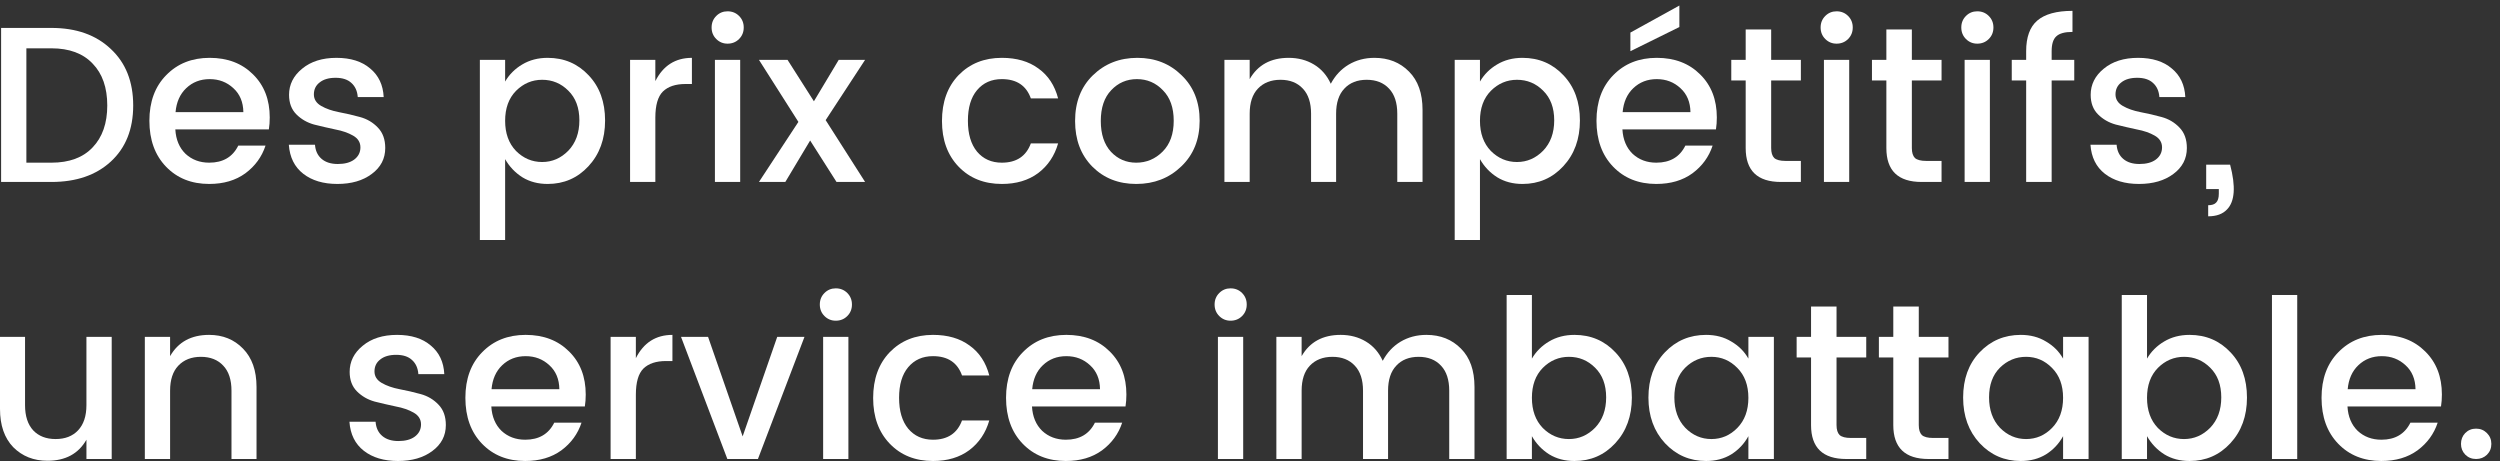 <?xml version="1.0" encoding="UTF-8" standalone="no"?>
<!-- Created with Inkscape (http://www.inkscape.org/) -->

<svg
   xmlns:dc="http://purl.org/dc/elements/1.1/"
   xmlns:cc="http://creativecommons.org/ns#"
   xmlns:rdf="http://www.w3.org/1999/02/22-rdf-syntax-ns#"
   xmlns:svg="http://www.w3.org/2000/svg"
   xmlns="http://www.w3.org/2000/svg"
   xmlns:sodipodi="http://sodipodi.sourceforge.net/DTD/sodipodi-0.dtd"
   xmlns:inkscape="http://www.inkscape.org/namespaces/inkscape"
   width="282"
   height="52"
   viewBox="0 0 282 52"
   id="svg2"
   version="1.1"
   inkscape:version="0.91 r13725"
   sodipodi:docname="motto2.svg">
  <rect x="0" y="0" width="282" height="52" fill="#333333" stroke="none"/>
  <defs
     id="defs4" />
  <sodipodi:namedview
     id="base"
     pagecolor="#ffffff"
     bordercolor="#666666"
     borderopacity="1.0"
     inkscape:pageopacity="0.0"
     inkscape:pageshadow="2"
     inkscape:zoom="2.4890159"
     inkscape:cx="57.85786"
     inkscape:cy="98.923135"
     inkscape:document-units="px"
     inkscape:current-layer="layer1"
     showgrid="false"
     units="px"
     inkscape:window-width="2560"
     inkscape:window-height="1392"
     inkscape:window-x="0"
     inkscape:window-y="0"
     inkscape:window-maximized="1" />
  <g
     inkscape:label="Calque 1"
     inkscape:groupmode="layer"
     id="layer1"
     transform="translate(0,-1000.362)">
    <g
       style="font-style:normal;font-weight:normal;font-size:40px;line-height:125%;font-family:sans-serif;letter-spacing:0px;word-spacing:0px;fill:#000000;fill-opacity:1;stroke:none;stroke-width:1px;stroke-linecap:butt;stroke-linejoin:miter;stroke-opacity:1"
       id="text4175">
      <path
         d="m 2.975,1018.712 2.825,0 q 3.025,0 4.65,-1.725 1.65,-1.725 1.65,-4.725 0,-3.025 -1.65,-4.725 -1.625,-1.725 -4.65,-1.725 l -2.825,0 0,12.9 z m 2.825,-15.2 q 4.2,0 6.7,2.375 2.525,2.35 2.525,6.375 0,4 -2.525,6.325 -2.5,2.3 -6.7,2.3 l -5.675,0 0,-17.375 5.675,0 z"
         style="font-style:normal;font-variant:normal;font-weight:500;font-stretch:normal;font-size:25px;font-family:Poppins;-inkscape-font-specification:'Poppins Medium';fill:#ffffff;fill-opacity:1"
         id="path4182"
         inkscape:connector-curvature="0" />
      <path
         d="m 23.601,1021.112 q -3,0 -4.875,-1.95 -1.875,-1.95 -1.875,-5.175 0,-3.225 1.9,-5.15 1.9,-1.95 4.9,-1.95 3.025,0 4.9,1.875 1.875,1.85 1.875,4.85 0,0.725 -0.1,1.35 l -10.55,0 q 0.1,1.725 1.15,2.75 1.075,1 2.675,1 2.325,0 3.275,-1.925 l 3.075,0 q -0.625,1.9 -2.275,3.125 -1.65,1.2 -4.075,1.2 z m 3.85,-8.1 q -0.025,-1.7 -1.125,-2.7 -1.1,-1.025 -2.675,-1.025 -1.575,0 -2.65,1.025 -1.05,1 -1.2,2.7 l 7.65,0 z"
         style="font-style:normal;font-variant:normal;font-weight:500;font-stretch:normal;font-size:25px;font-family:Poppins;-inkscape-font-specification:'Poppins Medium';fill:#ffffff;fill-opacity:1"
         id="path4184"
         inkscape:connector-curvature="0" />
      <path
         d="m 32.605,1011.062 q 0,-1.75 1.475,-2.95 1.475,-1.225 3.875,-1.225 2.4,0 3.8,1.2 1.425,1.175 1.525,3.225 l -2.925,0 q -0.075,-1.025 -0.725,-1.6 -0.625,-0.575 -1.775,-0.575 -1.15,0 -1.8,0.525 -0.65,0.5 -0.65,1.35 0,0.825 0.825,1.3 0.825,0.475 2,0.7 1.2,0.225 2.375,0.55 1.2,0.325 2.025,1.2 0.825,0.85 0.825,2.3 0,1.8 -1.525,2.925 -1.5,1.125 -3.875,1.125 -2.375,0 -3.85,-1.15 -1.475,-1.15 -1.625,-3.275 l 2.95,0 q 0.075,1.025 0.75,1.6 0.675,0.575 1.825,0.575 1.175,0 1.85,-0.5 0.7,-0.525 0.7,-1.375 0,-0.85 -0.825,-1.325 -0.825,-0.475 -2.025,-0.7 -1.175,-0.25 -2.375,-0.55 -1.175,-0.325 -2,-1.15 -0.825,-0.825 -0.825,-2.2 z"
         style="font-style:normal;font-variant:normal;font-weight:500;font-stretch:normal;font-size:25px;font-family:Poppins;-inkscape-font-specification:'Poppins Medium';fill:#ffffff;fill-opacity:1"
         id="path4186"
         inkscape:connector-curvature="0" />
      <path
         d="m 64.104,1017.362 q 1.25,-1.3 1.25,-3.425 0,-2.125 -1.25,-3.35 -1.225,-1.225 -2.95,-1.225 -1.7,0 -2.95,1.25 -1.225,1.25 -1.225,3.375 0,2.125 1.225,3.4 1.25,1.25 2.95,1.25 1.7,0 2.95,-1.275 z m -2.325,-10.475 q 2.775,0 4.625,1.975 1.85,1.95 1.85,5.1 0,3.125 -1.875,5.15 -1.85,2 -4.6,2 -1.625,0 -2.85,-0.75 -1.225,-0.775 -1.95,-2.05 l 0,9.125 -2.85,0 0,-20.325 2.85,0 0,2.45 q 0.7,-1.2 1.925,-1.925 1.25,-0.75 2.875,-0.75 z"
         style="font-style:normal;font-variant:normal;font-weight:500;font-stretch:normal;font-size:25px;font-family:Poppins;-inkscape-font-specification:'Poppins Medium';fill:#ffffff;fill-opacity:1"
         id="path4188"
         inkscape:connector-curvature="0" />
      <path
         d="m 73.922,1007.112 0,2.4 q 1.325,-2.625 4.125,-2.625 l 0,2.95 -0.725,0 q -1.675,0 -2.55,0.85 -0.85,0.85 -0.85,2.95 l 0,7.25 -2.85,0 0,-13.775 2.85,0 z"
         style="font-style:normal;font-variant:normal;font-weight:500;font-stretch:normal;font-size:25px;font-family:Poppins;-inkscape-font-specification:'Poppins Medium';fill:#ffffff;fill-opacity:1"
         id="path4190"
         inkscape:connector-curvature="0" />
      <path
         d="m 83.893,1003.462 q 0,0.775 -0.525,1.3 -0.525,0.525 -1.3,0.525 -0.75,0 -1.275,-0.525 -0.525,-0.525 -0.525,-1.3 0,-0.775 0.525,-1.3 0.525,-0.525 1.275,-0.525 0.775,0 1.3,0.525 0.525,0.525 0.525,1.3 z m -3.25,17.425 0,-13.775 2.85,0 0,13.775 -2.85,0 z"
         style="font-style:normal;font-variant:normal;font-weight:500;font-stretch:normal;font-size:25px;font-family:Poppins;-inkscape-font-specification:'Poppins Medium';fill:#ffffff;fill-opacity:1"
         id="path4192"
         inkscape:connector-curvature="0" />
      <path
         d="m 97.584,1007.112 -4.45,6.8 4.45,6.975 -3.225,0 -2.975,-4.675 -2.8,4.675 -2.975,0 4.45,-6.775 -4.45,-7 3.225,0 2.975,4.675 2.8,-4.675 2.975,0 z"
         style="font-style:normal;font-variant:normal;font-weight:500;font-stretch:normal;font-size:25px;font-family:Poppins;-inkscape-font-specification:'Poppins Medium';fill:#ffffff;fill-opacity:1"
         id="path4194"
         inkscape:connector-curvature="0" />
      <path
         d="m 113.005,1021.112 q -3,0 -4.875,-1.95 -1.875,-1.95 -1.875,-5.15 0,-3.225 1.875,-5.175 1.9,-1.95 4.875,-1.95 2.5,0 4.125,1.2 1.65,1.175 2.225,3.375 l -3.075,0 q -0.775,-2.175 -3.275,-2.175 -1.75,0 -2.8,1.25 -1.025,1.225 -1.025,3.45 0,2.225 1.025,3.475 1.05,1.25 2.8,1.25 2.475,0 3.275,-2.175 l 3.075,0 q -0.6,2.1 -2.25,3.35 -1.65,1.225 -4.1,1.225 z"
         style="font-style:normal;font-variant:normal;font-weight:500;font-stretch:normal;font-size:25px;font-family:Poppins;-inkscape-font-specification:'Poppins Medium';fill:#ffffff;fill-opacity:1"
         id="path4196"
         inkscape:connector-curvature="0" />
      <path
         d="m 131.145,1017.462 q 1.25,-1.25 1.25,-3.475 0,-2.225 -1.225,-3.45 -1.2,-1.25 -2.925,-1.25 -1.725,0 -2.9,1.25 -1.175,1.225 -1.175,3.475 0,2.225 1.15,3.475 1.15,1.225 2.85,1.225 1.725,0 2.975,-1.25 z m -2.975,3.65 q -3,0 -4.95,-1.95 -1.95,-1.975 -1.95,-5.15 0,-3.2 2,-5.15 2.025,-1.975 5.025,-1.975 3,0 5,1.975 2.025,1.95 2.025,5.125 0,3.175 -2.075,5.15 -2.05,1.975 -5.075,1.975 z"
         style="font-style:normal;font-variant:normal;font-weight:500;font-stretch:normal;font-size:25px;font-family:Poppins;-inkscape-font-specification:'Poppins Medium';fill:#ffffff;fill-opacity:1"
         id="path4198"
         inkscape:connector-curvature="0" />
      <path
         d="m 140.963,1007.112 0,2.175 q 1.375,-2.4 4.4,-2.4 1.6,0 2.85,0.75 1.25,0.75 1.9,2.175 0.725,-1.375 2,-2.15 1.3,-0.775 2.925,-0.775 2.375,0 3.9,1.55 1.525,1.525 1.525,4.325 l 0,8.125 -2.85,0 0,-7.7 q 0,-1.85 -0.925,-2.825 -0.925,-1 -2.525,-1 -1.6,0 -2.525,1 -0.925,0.975 -0.925,2.825 l 0,7.7 -2.825,0 0,-7.7 q 0,-1.85 -0.925,-2.825 -0.925,-1 -2.525,-1 -1.6,0 -2.55,1 -0.925,0.975 -0.925,2.825 l 0,7.7 -2.85,0 0,-13.775 2.85,0 z"
         style="font-style:normal;font-variant:normal;font-weight:500;font-stretch:normal;font-size:25px;font-family:Poppins;-inkscape-font-specification:'Poppins Medium';fill:#ffffff;fill-opacity:1"
         id="path4200"
         inkscape:connector-curvature="0" />
      <path
         d="m 174.065,1017.362 q 1.25,-1.3 1.25,-3.425 0,-2.125 -1.25,-3.35 -1.225,-1.225 -2.95,-1.225 -1.7,0 -2.95,1.25 -1.225,1.25 -1.225,3.375 0,2.125 1.225,3.4 1.25,1.25 2.95,1.25 1.7,0 2.95,-1.275 z m -2.325,-10.475 q 2.775,0 4.625,1.975 1.85,1.95 1.85,5.1 0,3.125 -1.875,5.15 -1.85,2 -4.6,2 -1.625,0 -2.85,-0.75 -1.225,-0.775 -1.95,-2.05 l 0,9.125 -2.85,0 0,-20.325 2.85,0 0,2.45 q 0.7,-1.2 1.925,-1.925 1.25,-0.75 2.875,-0.75 z"
         style="font-style:normal;font-variant:normal;font-weight:500;font-stretch:normal;font-size:25px;font-family:Poppins;-inkscape-font-specification:'Poppins Medium';fill:#ffffff;fill-opacity:1"
         id="path4202"
         inkscape:connector-curvature="0" />
      <path
         d="m 186.833,1021.112 q -3,0 -4.875,-1.95 -1.875,-1.95 -1.875,-5.175 0,-3.225 1.9,-5.15 1.9,-1.95 4.9,-1.95 3.025,0 4.9,1.875 1.875,1.85 1.875,4.85 0,0.725 -0.1,1.35 l -10.55,0 q 0.1,1.725 1.15,2.75 1.075,1 2.675,1 2.325,0 3.275,-1.925 l 3.075,0 q -0.625,1.9 -2.275,3.125 -1.65,1.2 -4.075,1.2 z m 3.85,-8.1 q -0.025,-1.7 -1.125,-2.7 -1.1,-1.025 -2.675,-1.025 -1.575,0 -2.65,1.025 -1.05,1 -1.2,2.7 l 7.65,0 z m -1.25,-12.025 0,2.425 -5.525,2.725 0,-2.1 5.525,-3.05 z"
         style="font-style:normal;font-variant:normal;font-weight:500;font-stretch:normal;font-size:25px;font-family:Poppins;-inkscape-font-specification:'Poppins Medium';fill:#ffffff;fill-opacity:1"
         id="path4204"
         inkscape:connector-curvature="0" />
      <path
         d="m 203.138,1009.437 -3.35,0 0,7.625 q 0,0.775 0.35,1.125 0.375,0.325 1.25,0.325 l 1.75,0 0,2.375 -2.25,0 q -3.975,0 -3.975,-3.825 l 0,-7.625 -1.625,0 0,-2.325 1.625,0 0,-3.425 2.875,0 0,3.425 3.35,0 0,2.325 z"
         style="font-style:normal;font-variant:normal;font-weight:500;font-stretch:normal;font-size:25px;font-family:Poppins;-inkscape-font-specification:'Poppins Medium';fill:#ffffff;fill-opacity:1"
         id="path4206"
         inkscape:connector-curvature="0" />
      <path
         d="m 208.99,1003.462 q 0,0.775 -0.525,1.3 -0.525,0.525 -1.3,0.525 -0.75,0 -1.275,-0.525 -0.525,-0.525 -0.525,-1.3 0,-0.775 0.525,-1.3 0.525,-0.525 1.275,-0.525 0.775,0 1.3,0.525 0.525,0.525 0.525,1.3 z m -3.25,17.425 0,-13.775 2.85,0 0,13.775 -2.85,0 z"
         style="font-style:normal;font-variant:normal;font-weight:500;font-stretch:normal;font-size:25px;font-family:Poppins;-inkscape-font-specification:'Poppins Medium';fill:#ffffff;fill-opacity:1"
         id="path4208"
         inkscape:connector-curvature="0" />
      <path
         d="m 219.007,1009.437 -3.35,0 0,7.625 q 0,0.775 0.35,1.125 0.375,0.325 1.25,0.325 l 1.75,0 0,2.375 -2.25,0 q -3.975,0 -3.975,-3.825 l 0,-7.625 -1.625,0 0,-2.325 1.625,0 0,-3.425 2.875,0 0,3.425 3.35,0 0,2.325 z"
         style="font-style:normal;font-variant:normal;font-weight:500;font-stretch:normal;font-size:25px;font-family:Poppins;-inkscape-font-specification:'Poppins Medium';fill:#ffffff;fill-opacity:1"
         id="path4210"
         inkscape:connector-curvature="0" />
      <path
         d="m 224.859,1003.462 q 0,0.775 -0.525,1.3 -0.525,0.525 -1.3,0.525 -0.75,0 -1.275,-0.525 -0.525,-0.525 -0.525,-1.3 0,-0.775 0.525,-1.3 0.525,-0.525 1.275,-0.525 0.775,0 1.3,0.525 0.525,0.525 0.525,1.3 z m -3.25,17.425 0,-13.775 2.85,0 0,13.775 -2.85,0 z"
         style="font-style:normal;font-variant:normal;font-weight:500;font-stretch:normal;font-size:25px;font-family:Poppins;-inkscape-font-specification:'Poppins Medium';fill:#ffffff;fill-opacity:1"
         id="path4212"
         inkscape:connector-curvature="0" />
      <path
         d="m 233.976,1007.112 0,2.325 -2.55,0 0,11.45 -2.875,0 0,-11.45 -1.625,0 0,-2.325 1.625,0 0,-0.975 q 0,-2.375 1.25,-3.45 1.275,-1.1 3.975,-1.1 l 0,2.375 q -1.3,0 -1.825,0.5 -0.525,0.475 -0.525,1.675 l 0,0.975 2.55,0 z"
         style="font-style:normal;font-variant:normal;font-weight:500;font-stretch:normal;font-size:25px;font-family:Poppins;-inkscape-font-specification:'Poppins Medium';fill:#ffffff;fill-opacity:1"
         id="path4214"
         inkscape:connector-curvature="0" />
      <path
         d="m 235.828,1011.062 q 0,-1.75 1.475,-2.95 1.475,-1.225 3.875,-1.225 2.4,0 3.8,1.2 1.425,1.175 1.525,3.225 l -2.925,0 q -0.075,-1.025 -0.725,-1.6 -0.625,-0.575 -1.775,-0.575 -1.15,0 -1.8,0.525 -0.65,0.5 -0.65,1.35 0,0.825 0.825,1.3 0.825,0.475 2,0.7 1.2,0.225 2.375,0.55 1.2,0.325 2.025,1.2 0.825,0.85 0.825,2.3 0,1.8 -1.525,2.925 -1.5,1.125 -3.875,1.125 -2.375,0 -3.85,-1.15 -1.475,-1.15 -1.625,-3.275 l 2.95,0 q 0.075,1.025 0.75,1.6 0.675,0.575 1.825,0.575 1.175,0 1.85,-0.5 0.7,-0.525 0.7,-1.375 0,-0.85 -0.825,-1.325 -0.825,-0.475 -2.025,-0.7 -1.175,-0.25 -2.375,-0.55 -1.175,-0.325 -2,-1.15 -0.825,-0.825 -0.825,-2.2 z"
         style="font-style:normal;font-variant:normal;font-weight:500;font-stretch:normal;font-size:25px;font-family:Poppins;-inkscape-font-specification:'Poppins Medium';fill:#ffffff;fill-opacity:1"
         id="path4216"
         inkscape:connector-curvature="0" />
      <path
         d="m 248.857,1018.937 2.7,0 q 0.975,3.7 -0.35,5.05 -0.725,0.775 -2.125,0.775 l 0,-1.25 q 0.625,0 0.9,-0.3 0.3,-0.3 0.3,-1 l 0,-0.525 -1.425,0 0,-2.75 z"
         style="font-style:normal;font-variant:normal;font-weight:500;font-stretch:normal;font-size:25px;font-family:Poppins;-inkscape-font-specification:'Poppins Medium';fill:#ffffff;fill-opacity:1"
         id="path4218"
         inkscape:connector-curvature="0" />
      <path
         d="m 9.75,1038.362 2.85,0 0,13.775 -2.85,0 0,-2.175 q -1.35,2.375 -4.4,2.375 -2.325,0 -3.85,-1.525 -1.5,-1.55 -1.5,-4.325 l 0,-8.125 2.825,0 0,7.7 q 0,1.85 0.925,2.85 0.925,0.975 2.525,0.975 1.6,0 2.525,-0.975 0.95,-1 0.95,-2.85 l 0,-7.7 z"
         style="font-style:normal;font-variant:normal;font-weight:500;font-stretch:normal;font-size:25px;font-family:Poppins;-inkscape-font-specification:'Poppins Medium';fill:#ffffff;fill-opacity:1"
         id="path4220"
         inkscape:connector-curvature="0" />
      <path
         d="m 19.186,1038.362 0,2.175 q 1.375,-2.4 4.4,-2.4 2.325,0 3.825,1.55 1.525,1.55 1.525,4.325 l 0,8.125 -2.825,0 0,-7.7 q 0,-1.85 -0.925,-2.825 -0.925,-1 -2.525,-1 -1.6,0 -2.55,1 -0.925,0.975 -0.925,2.825 l 0,7.7 -2.85,0 0,-13.775 2.85,0 z"
         style="font-style:normal;font-variant:normal;font-weight:500;font-stretch:normal;font-size:25px;font-family:Poppins;-inkscape-font-specification:'Poppins Medium';fill:#ffffff;fill-opacity:1"
         id="path4222"
         inkscape:connector-curvature="0" />
      <path
         d="m 39.441,1042.312 q 0,-1.75 1.475,-2.95 1.475,-1.225 3.875,-1.225 2.4,0 3.8,1.2 1.425,1.175 1.525,3.225 l -2.925,0 q -0.075,-1.025 -0.725,-1.6 -0.625,-0.575 -1.775,-0.575 -1.15,0 -1.8,0.525 -0.65,0.5 -0.65,1.35 0,0.825 0.825,1.3 0.825,0.475 2,0.7 1.2,0.225 2.375,0.55 1.2,0.325 2.025,1.2 0.825,0.85 0.825,2.3 0,1.8 -1.525,2.925 -1.5,1.125 -3.875,1.125 -2.375,0 -3.85,-1.15 -1.475,-1.15 -1.625,-3.275 l 2.95,0 q 0.075,1.025 0.75,1.6 0.675,0.575 1.825,0.575 1.175,0 1.85,-0.5 0.7,-0.525 0.7,-1.375 0,-0.85 -0.825,-1.325 -0.825,-0.475 -2.025,-0.7 -1.175,-0.25 -2.375,-0.55 -1.175,-0.325 -2,-1.15 -0.825,-0.825 -0.825,-2.2 z"
         style="font-style:normal;font-variant:normal;font-weight:500;font-stretch:normal;font-size:25px;font-family:Poppins;-inkscape-font-specification:'Poppins Medium';fill:#ffffff;fill-opacity:1"
         id="path4224"
         inkscape:connector-curvature="0" />
      <path
         d="m 59.245,1052.362 q -3,0 -4.875,-1.95 -1.875,-1.95 -1.875,-5.175 0,-3.225 1.9,-5.15 1.9,-1.95 4.9,-1.95 3.025,0 4.9,1.875 1.875,1.85 1.875,4.85 0,0.725 -0.1,1.35 l -10.55,0 q 0.1,1.725 1.15,2.75 1.075,1 2.675,1 2.325,0 3.275,-1.925 l 3.075,0 q -0.625,1.9 -2.275,3.125 -1.65,1.2 -4.075,1.2 z m 3.85,-8.1 q -0.025,-1.7 -1.125,-2.7 -1.1,-1.025 -2.675,-1.025 -1.575,0 -2.65,1.025 -1.05,1 -1.2,2.7 l 7.65,0 z"
         style="font-style:normal;font-variant:normal;font-weight:500;font-stretch:normal;font-size:25px;font-family:Poppins;-inkscape-font-specification:'Poppins Medium';fill:#ffffff;fill-opacity:1"
         id="path4226"
         inkscape:connector-curvature="0" />
      <path
         d="m 71.725,1038.362 0,2.4 q 1.325,-2.625 4.125,-2.625 l 0,2.95 -0.725,0 q -1.675,0 -2.55,0.85 -0.85,0.85 -0.85,2.95 l 0,7.25 -2.85,0 0,-13.775 2.85,0 z"
         style="font-style:normal;font-variant:normal;font-weight:500;font-stretch:normal;font-size:25px;font-family:Poppins;-inkscape-font-specification:'Poppins Medium';fill:#ffffff;fill-opacity:1"
         id="path4228"
         inkscape:connector-curvature="0" />
      <path
         d="m 76.82,1038.362 3.05,0 3.9,11.225 3.9,-11.225 3.075,0 -5.25,13.775 -3.45,0 -5.225,-13.775 z"
         style="font-style:normal;font-variant:normal;font-weight:500;font-stretch:normal;font-size:25px;font-family:Poppins;-inkscape-font-specification:'Poppins Medium';fill:#ffffff;fill-opacity:1"
         id="path4230"
         inkscape:connector-curvature="0" />
      <path
         d="m 96.1,1034.712 q 0,0.775 -0.525,1.3 -0.525,0.525 -1.3,0.525 -0.75,0 -1.275,-0.525 -0.525,-0.525 -0.525,-1.3 0,-0.775 0.525,-1.3 0.525,-0.525 1.275,-0.525 0.775,0 1.3,0.525 0.525,0.525 0.525,1.3 z m -3.25,17.425 0,-13.775 2.85,0 0,13.775 -2.85,0 z"
         style="font-style:normal;font-variant:normal;font-weight:500;font-stretch:normal;font-size:25px;font-family:Poppins;-inkscape-font-specification:'Poppins Medium';fill:#ffffff;fill-opacity:1"
         id="path4232"
         inkscape:connector-curvature="0" />
      <path
         d="m 105.241,1052.362 q -3,0 -4.875,-1.95 -1.875,-1.95 -1.875,-5.15 0,-3.225 1.875,-5.175 1.9,-1.95 4.875,-1.95 2.5,0 4.125,1.2 1.65,1.175 2.225,3.375 l -3.075,0 q -0.775,-2.175 -3.275,-2.175 -1.75,0 -2.8,1.25 -1.025,1.225 -1.025,3.45 0,2.225 1.025,3.475 1.05,1.25 2.8,1.25 2.475,0 3.275,-2.175 l 3.075,0 q -0.6,2.1 -2.25,3.35 -1.65,1.225 -4.1,1.225 z"
         style="font-style:normal;font-variant:normal;font-weight:500;font-stretch:normal;font-size:25px;font-family:Poppins;-inkscape-font-specification:'Poppins Medium';fill:#ffffff;fill-opacity:1"
         id="path4234"
         inkscape:connector-curvature="0" />
      <path
         d="m 120.232,1052.362 q -3,0 -4.875,-1.95 -1.875,-1.95 -1.875,-5.175 0,-3.225 1.9,-5.15 1.9,-1.95 4.9,-1.95 3.025,0 4.9,1.875 1.875,1.85 1.875,4.85 0,0.725 -0.1,1.35 l -10.55,0 q 0.1,1.725 1.15,2.75 1.075,1 2.675,1 2.325,0 3.275,-1.925 l 3.075,0 q -0.625,1.9 -2.275,3.125 -1.65,1.2 -4.075,1.2 z m 3.85,-8.1 q -0.025,-1.7 -1.125,-2.7 -1.1,-1.025 -2.675,-1.025 -1.575,0 -2.65,1.025 -1.05,1 -1.2,2.7 l 7.65,0 z"
         style="font-style:normal;font-variant:normal;font-weight:500;font-stretch:normal;font-size:25px;font-family:Poppins;-inkscape-font-specification:'Poppins Medium';fill:#ffffff;fill-opacity:1"
         id="path4236"
         inkscape:connector-curvature="0" />
      <path
         d="m 140.631,1034.712 q 0,0.775 -0.525,1.3 -0.525,0.525 -1.3,0.525 -0.75,0 -1.275,-0.525 -0.525,-0.525 -0.525,-1.3 0,-0.775 0.525,-1.3 0.525,-0.525 1.275,-0.525 0.775,0 1.3,0.525 0.525,0.525 0.525,1.3 z m -3.25,17.425 0,-13.775 2.85,0 0,13.775 -2.85,0 z"
         style="font-style:normal;font-variant:normal;font-weight:500;font-stretch:normal;font-size:25px;font-family:Poppins;-inkscape-font-specification:'Poppins Medium';fill:#ffffff;fill-opacity:1"
         id="path4238"
         inkscape:connector-curvature="0" />
      <path
         d="m 146.823,1038.362 0,2.175 q 1.375,-2.4 4.4,-2.4 1.6,0 2.85,0.75 1.25,0.75 1.9,2.175 0.725,-1.375 2,-2.15 1.3,-0.775 2.925,-0.775 2.375,0 3.9,1.55 1.525,1.525 1.525,4.325 l 0,8.125 -2.85,0 0,-7.7 q 0,-1.85 -0.925,-2.825 -0.925,-1 -2.525,-1 -1.6,0 -2.525,1 -0.925,0.975 -0.925,2.825 l 0,7.7 -2.825,0 0,-7.7 q 0,-1.85 -0.925,-2.825 -0.925,-1 -2.525,-1 -1.6,0 -2.55,1 -0.925,0.975 -0.925,2.825 l 0,7.7 -2.85,0 0,-13.775 2.85,0 z"
         style="font-style:normal;font-variant:normal;font-weight:500;font-stretch:normal;font-size:25px;font-family:Poppins;-inkscape-font-specification:'Poppins Medium';fill:#ffffff;fill-opacity:1"
         id="path4240"
         inkscape:connector-curvature="0" />
      <path
         d="m 179.924,1048.612 q 1.25,-1.3 1.25,-3.425 0,-2.125 -1.25,-3.35 -1.225,-1.225 -2.95,-1.225 -1.7,0 -2.95,1.25 -1.225,1.25 -1.225,3.375 0,2.125 1.225,3.4 1.25,1.25 2.95,1.25 1.7,0 2.95,-1.275 z m -2.325,-10.475 q 2.775,0 4.625,1.975 1.85,1.95 1.85,5.1 0,3.125 -1.875,5.15 -1.85,2 -4.6,2 -1.625,0 -2.85,-0.75 -1.225,-0.775 -1.95,-2.05 l 0,2.575 -2.85,0 0,-18.5 2.85,0 0,7.175 q 0.7,-1.2 1.925,-1.925 1.25,-0.75 2.875,-0.75 z"
         style="font-style:normal;font-variant:normal;font-weight:500;font-stretch:normal;font-size:25px;font-family:Poppins;-inkscape-font-specification:'Poppins Medium';fill:#ffffff;fill-opacity:1"
         id="path4242"
         inkscape:connector-curvature="0" />
      <path
         d="m 195.968,1048.637 q 1.25,-1.275 1.25,-3.4 0,-2.125 -1.25,-3.375 -1.225,-1.25 -2.925,-1.25 -1.7,0 -2.95,1.225 -1.225,1.225 -1.225,3.35 0,2.125 1.225,3.425 1.25,1.275 2.95,1.275 1.7,0 2.925,-1.25 z m -3.525,3.725 q -2.75,0 -4.625,-2 -1.875,-2.025 -1.875,-5.15 0,-3.15 1.85,-5.1 1.875,-1.975 4.65,-1.975 1.625,0 2.85,0.75 1.25,0.725 1.925,1.925 l 0,-2.45 2.875,0 0,13.775 -2.875,0 0,-2.575 q -0.7,1.275 -1.925,2.05 -1.225,0.75 -2.85,0.75 z"
         style="font-style:normal;font-variant:normal;font-weight:500;font-stretch:normal;font-size:25px;font-family:Poppins;-inkscape-font-specification:'Poppins Medium';fill:#ffffff;fill-opacity:1"
         id="path4244"
         inkscape:connector-curvature="0" />
      <path
         d="m 210.511,1040.687 -3.35,0 0,7.625 q 0,0.775 0.35,1.125 0.375,0.325 1.25,0.325 l 1.75,0 0,2.375 -2.25,0 q -3.975,0 -3.975,-3.825 l 0,-7.625 -1.625,0 0,-2.325 1.625,0 0,-3.425 2.875,0 0,3.425 3.35,0 0,2.325 z"
         style="font-style:normal;font-variant:normal;font-weight:500;font-stretch:normal;font-size:25px;font-family:Poppins;-inkscape-font-specification:'Poppins Medium';fill:#ffffff;fill-opacity:1"
         id="path4246"
         inkscape:connector-curvature="0" />
      <path
         d="m 219.788,1040.687 -3.35,0 0,7.625 q 0,0.775 0.35,1.125 0.375,0.325 1.25,0.325 l 1.75,0 0,2.375 -2.25,0 q -3.975,0 -3.975,-3.825 l 0,-7.625 -1.625,0 0,-2.325 1.625,0 0,-3.425 2.875,0 0,3.425 3.35,0 0,2.325 z"
         style="font-style:normal;font-variant:normal;font-weight:500;font-stretch:normal;font-size:25px;font-family:Poppins;-inkscape-font-specification:'Poppins Medium';fill:#ffffff;fill-opacity:1"
         id="path4248"
         inkscape:connector-curvature="0" />
      <path
         d="m 231.466,1048.637 q 1.25,-1.275 1.25,-3.4 0,-2.125 -1.25,-3.375 -1.225,-1.25 -2.925,-1.25 -1.7,0 -2.95,1.225 -1.225,1.225 -1.225,3.35 0,2.125 1.225,3.425 1.25,1.275 2.95,1.275 1.7,0 2.925,-1.25 z m -3.525,3.725 q -2.75,0 -4.625,-2 -1.875,-2.025 -1.875,-5.15 0,-3.15 1.85,-5.1 1.875,-1.975 4.65,-1.975 1.625,0 2.85,0.75 1.25,0.725 1.925,1.925 l 0,-2.45 2.875,0 0,13.775 -2.875,0 0,-2.575 q -0.7,1.275 -1.925,2.05 -1.225,0.75 -2.85,0.75 z"
         style="font-style:normal;font-variant:normal;font-weight:500;font-stretch:normal;font-size:25px;font-family:Poppins;-inkscape-font-specification:'Poppins Medium';fill:#ffffff;fill-opacity:1"
         id="path4250"
         inkscape:connector-curvature="0" />
      <path
         d="m 249.309,1048.612 q 1.25,-1.3 1.25,-3.425 0,-2.125 -1.25,-3.35 -1.225,-1.225 -2.95,-1.225 -1.7,0 -2.95,1.25 -1.225,1.25 -1.225,3.375 0,2.125 1.225,3.4 1.25,1.25 2.95,1.25 1.7,0 2.95,-1.275 z m -2.325,-10.475 q 2.775,0 4.625,1.975 1.85,1.95 1.85,5.1 0,3.125 -1.875,5.15 -1.85,2 -4.6,2 -1.625,0 -2.85,-0.75 -1.225,-0.775 -1.95,-2.05 l 0,2.575 -2.85,0 0,-18.5 2.85,0 0,7.175 q 0.7,-1.2 1.925,-1.925 1.25,-0.75 2.875,-0.75 z"
         style="font-style:normal;font-variant:normal;font-weight:500;font-stretch:normal;font-size:25px;font-family:Poppins;-inkscape-font-specification:'Poppins Medium';fill:#ffffff;fill-opacity:1"
         id="path4252"
         inkscape:connector-curvature="0" />
      <path
         d="m 256.277,1052.137 0,-18.5 2.85,0 0,18.5 -2.85,0 z"
         style="font-style:normal;font-variant:normal;font-weight:500;font-stretch:normal;font-size:25px;font-family:Poppins;-inkscape-font-specification:'Poppins Medium';fill:#ffffff;fill-opacity:1"
         id="path4254"
         inkscape:connector-curvature="0" />
      <path
         d="m 268.62,1052.362 q -3,0 -4.875,-1.95 -1.875,-1.95 -1.875,-5.175 0,-3.225 1.9,-5.15 1.9,-1.95 4.9,-1.95 3.025,0 4.9,1.875 1.875,1.85 1.875,4.85 0,0.725 -0.1,1.35 l -10.55,0 q 0.1,1.725 1.15,2.75 1.075,1 2.675,1 2.325,0 3.275,-1.925 l 3.075,0 q -0.625,1.9 -2.275,3.125 -1.65,1.2 -4.075,1.2 z m 3.85,-8.1 q -0.025,-1.7 -1.125,-2.7 -1.1,-1.025 -2.675,-1.025 -1.575,0 -2.65,1.025 -1.05,1 -1.2,2.7 l 7.65,0 z"
         style="font-style:normal;font-variant:normal;font-weight:500;font-stretch:normal;font-size:25px;font-family:Poppins;-inkscape-font-specification:'Poppins Medium';fill:#ffffff;fill-opacity:1"
         id="path4256"
         inkscape:connector-curvature="0" />
      <path
         d="m 280.525,1051.662 q -0.5,0.475 -1.225,0.475 -0.725,0 -1.225,-0.5 -0.475,-0.5 -0.475,-1.2 0,-0.725 0.475,-1.225 0.5,-0.5 1.225,-0.5 0.725,0 1.225,0.5 0.5,0.5 0.5,1.225 0,0.725 -0.5,1.225 z"
         style="font-style:normal;font-variant:normal;font-weight:500;font-stretch:normal;font-size:25px;font-family:Poppins;-inkscape-font-specification:'Poppins Medium';fill:#ffffff;fill-opacity:1"
         id="path4258"
         inkscape:connector-curvature="0" />
    </g>
  </g>
</svg>
